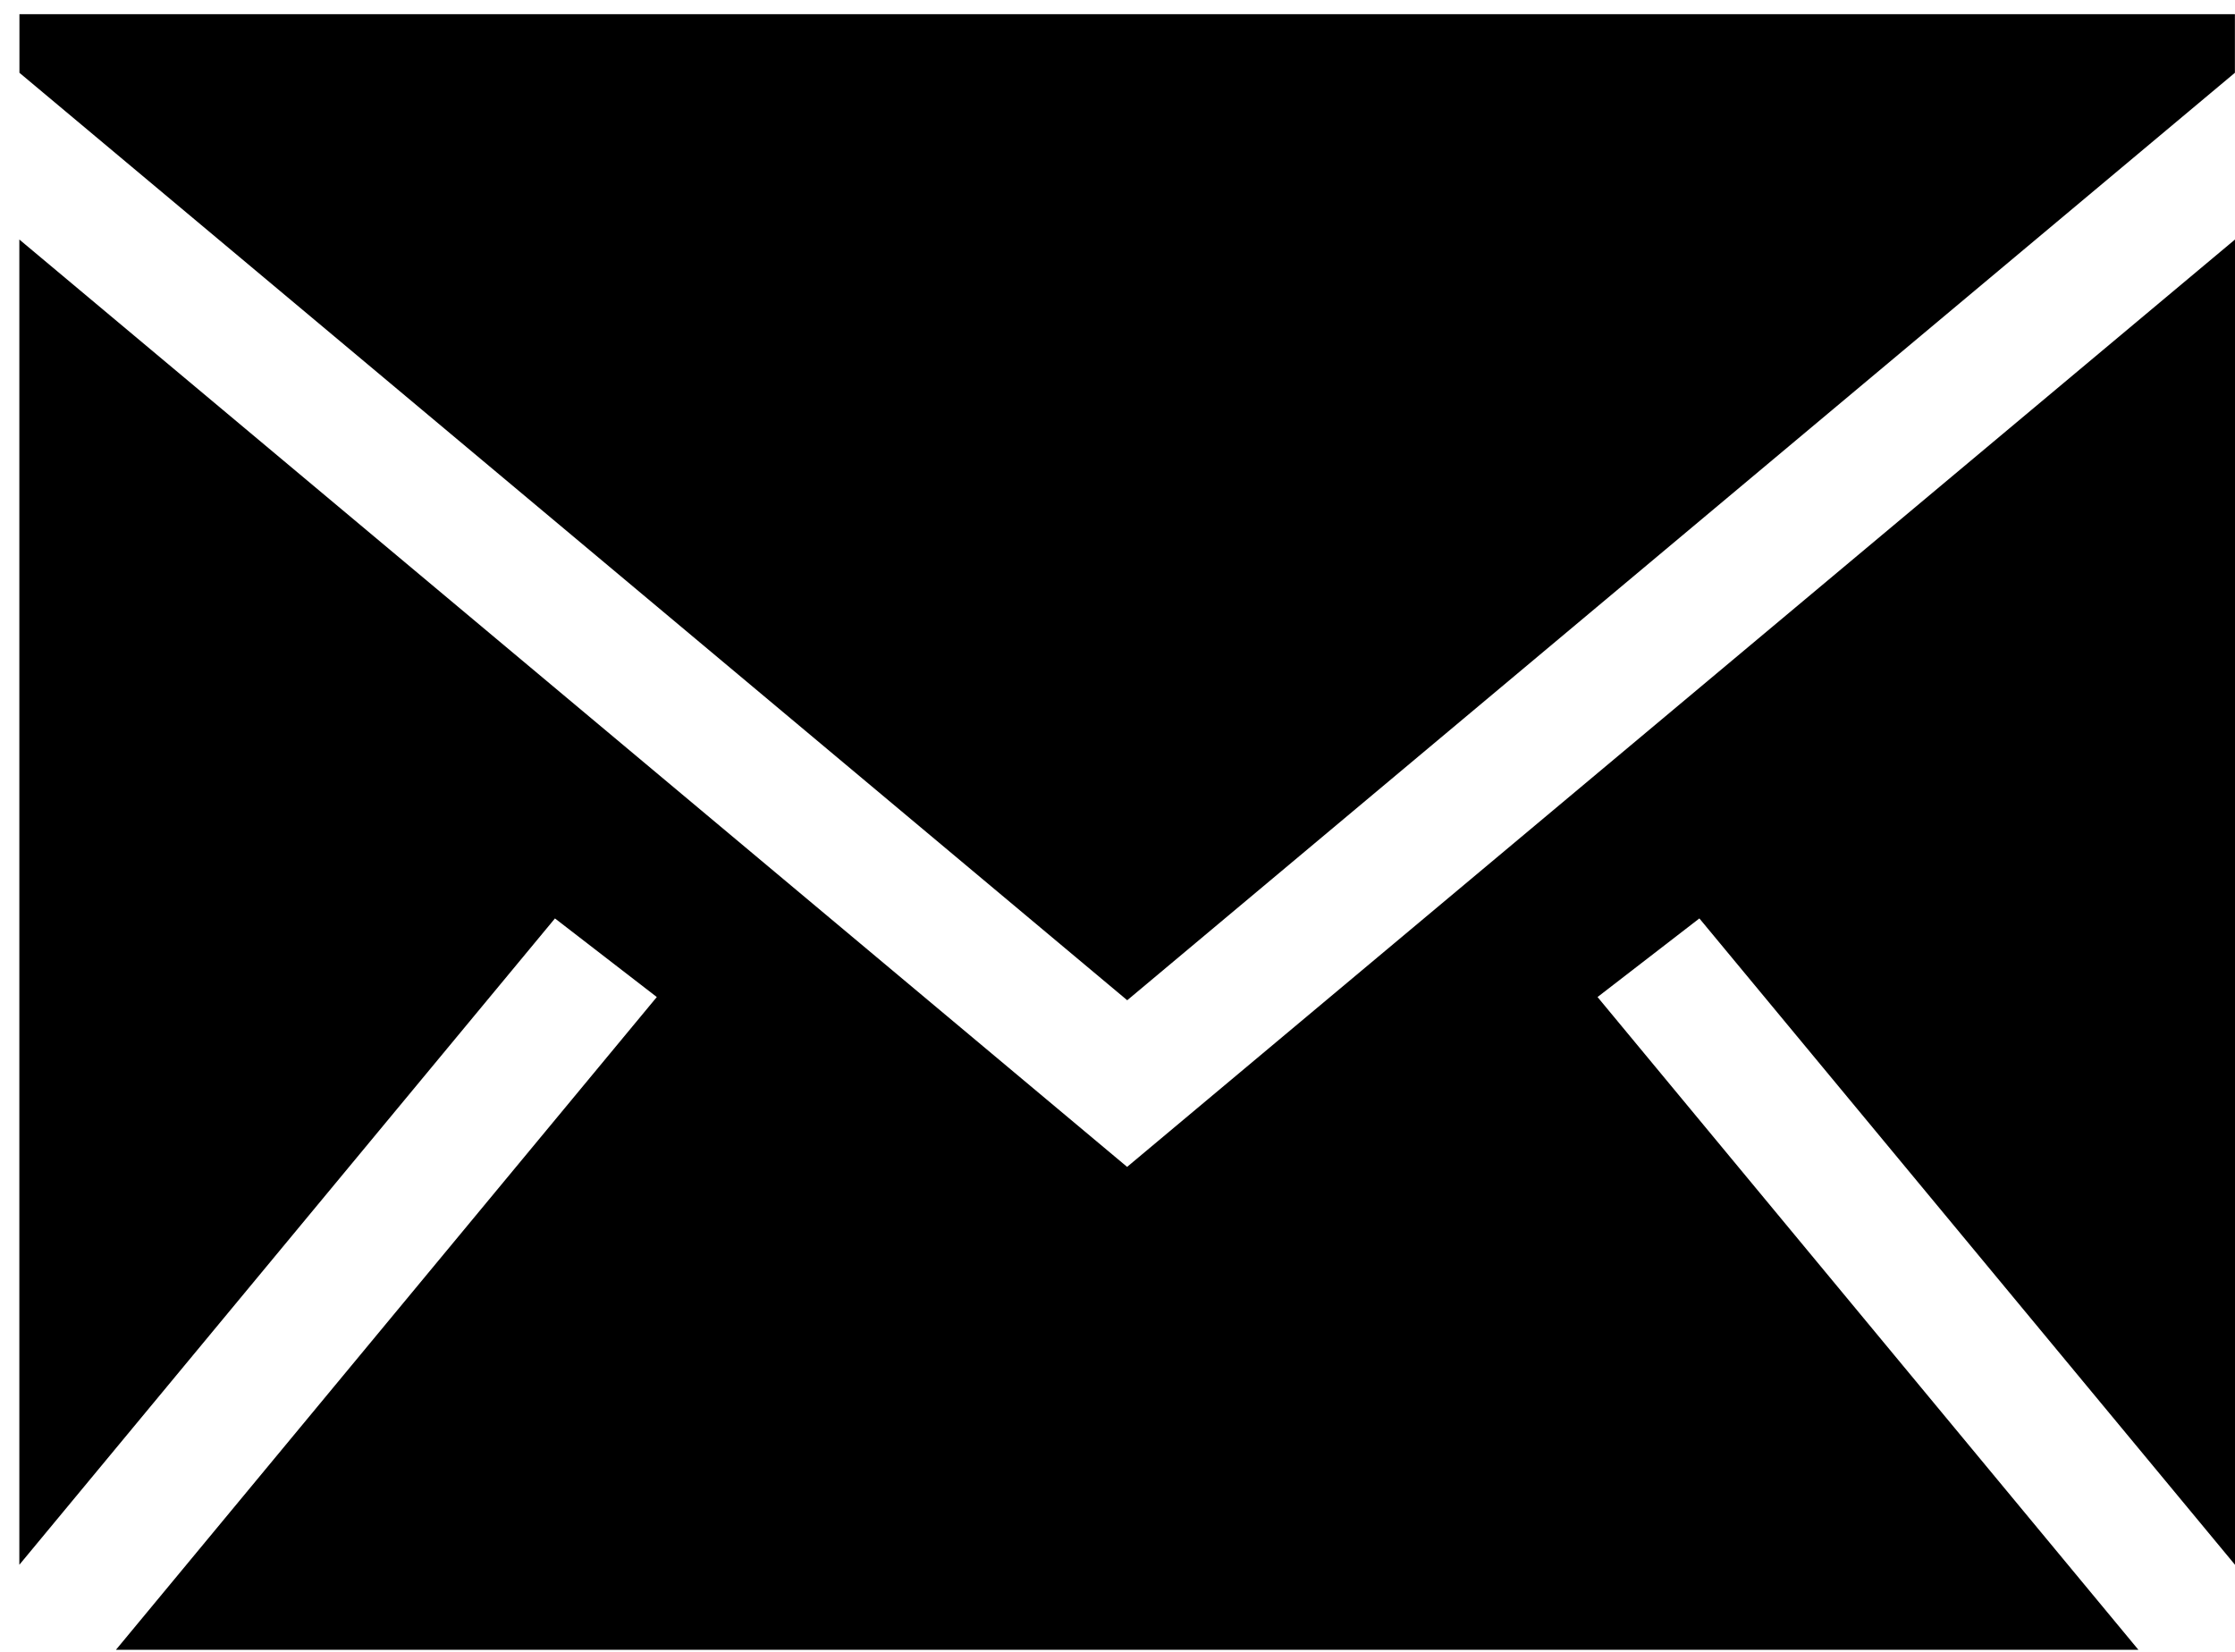 <svg width="23" height="17" viewBox="0 0 23 17" fill="none" xmlns="http://www.w3.org/2000/svg">
<path fill-rule="evenodd" clip-rule="evenodd" d="M23 2.465V16.104L17.488 9.452L16.44 10.261L22.006 16.979H1.193L6.759 10.261L5.711 9.452L0.199 16.104V2.465L11.599 12.009L23 2.465ZM22.999 0.146V0.749L11.6 10.294L0.2 0.749V0.146H22.999Z" fill="black"/>
</svg>
